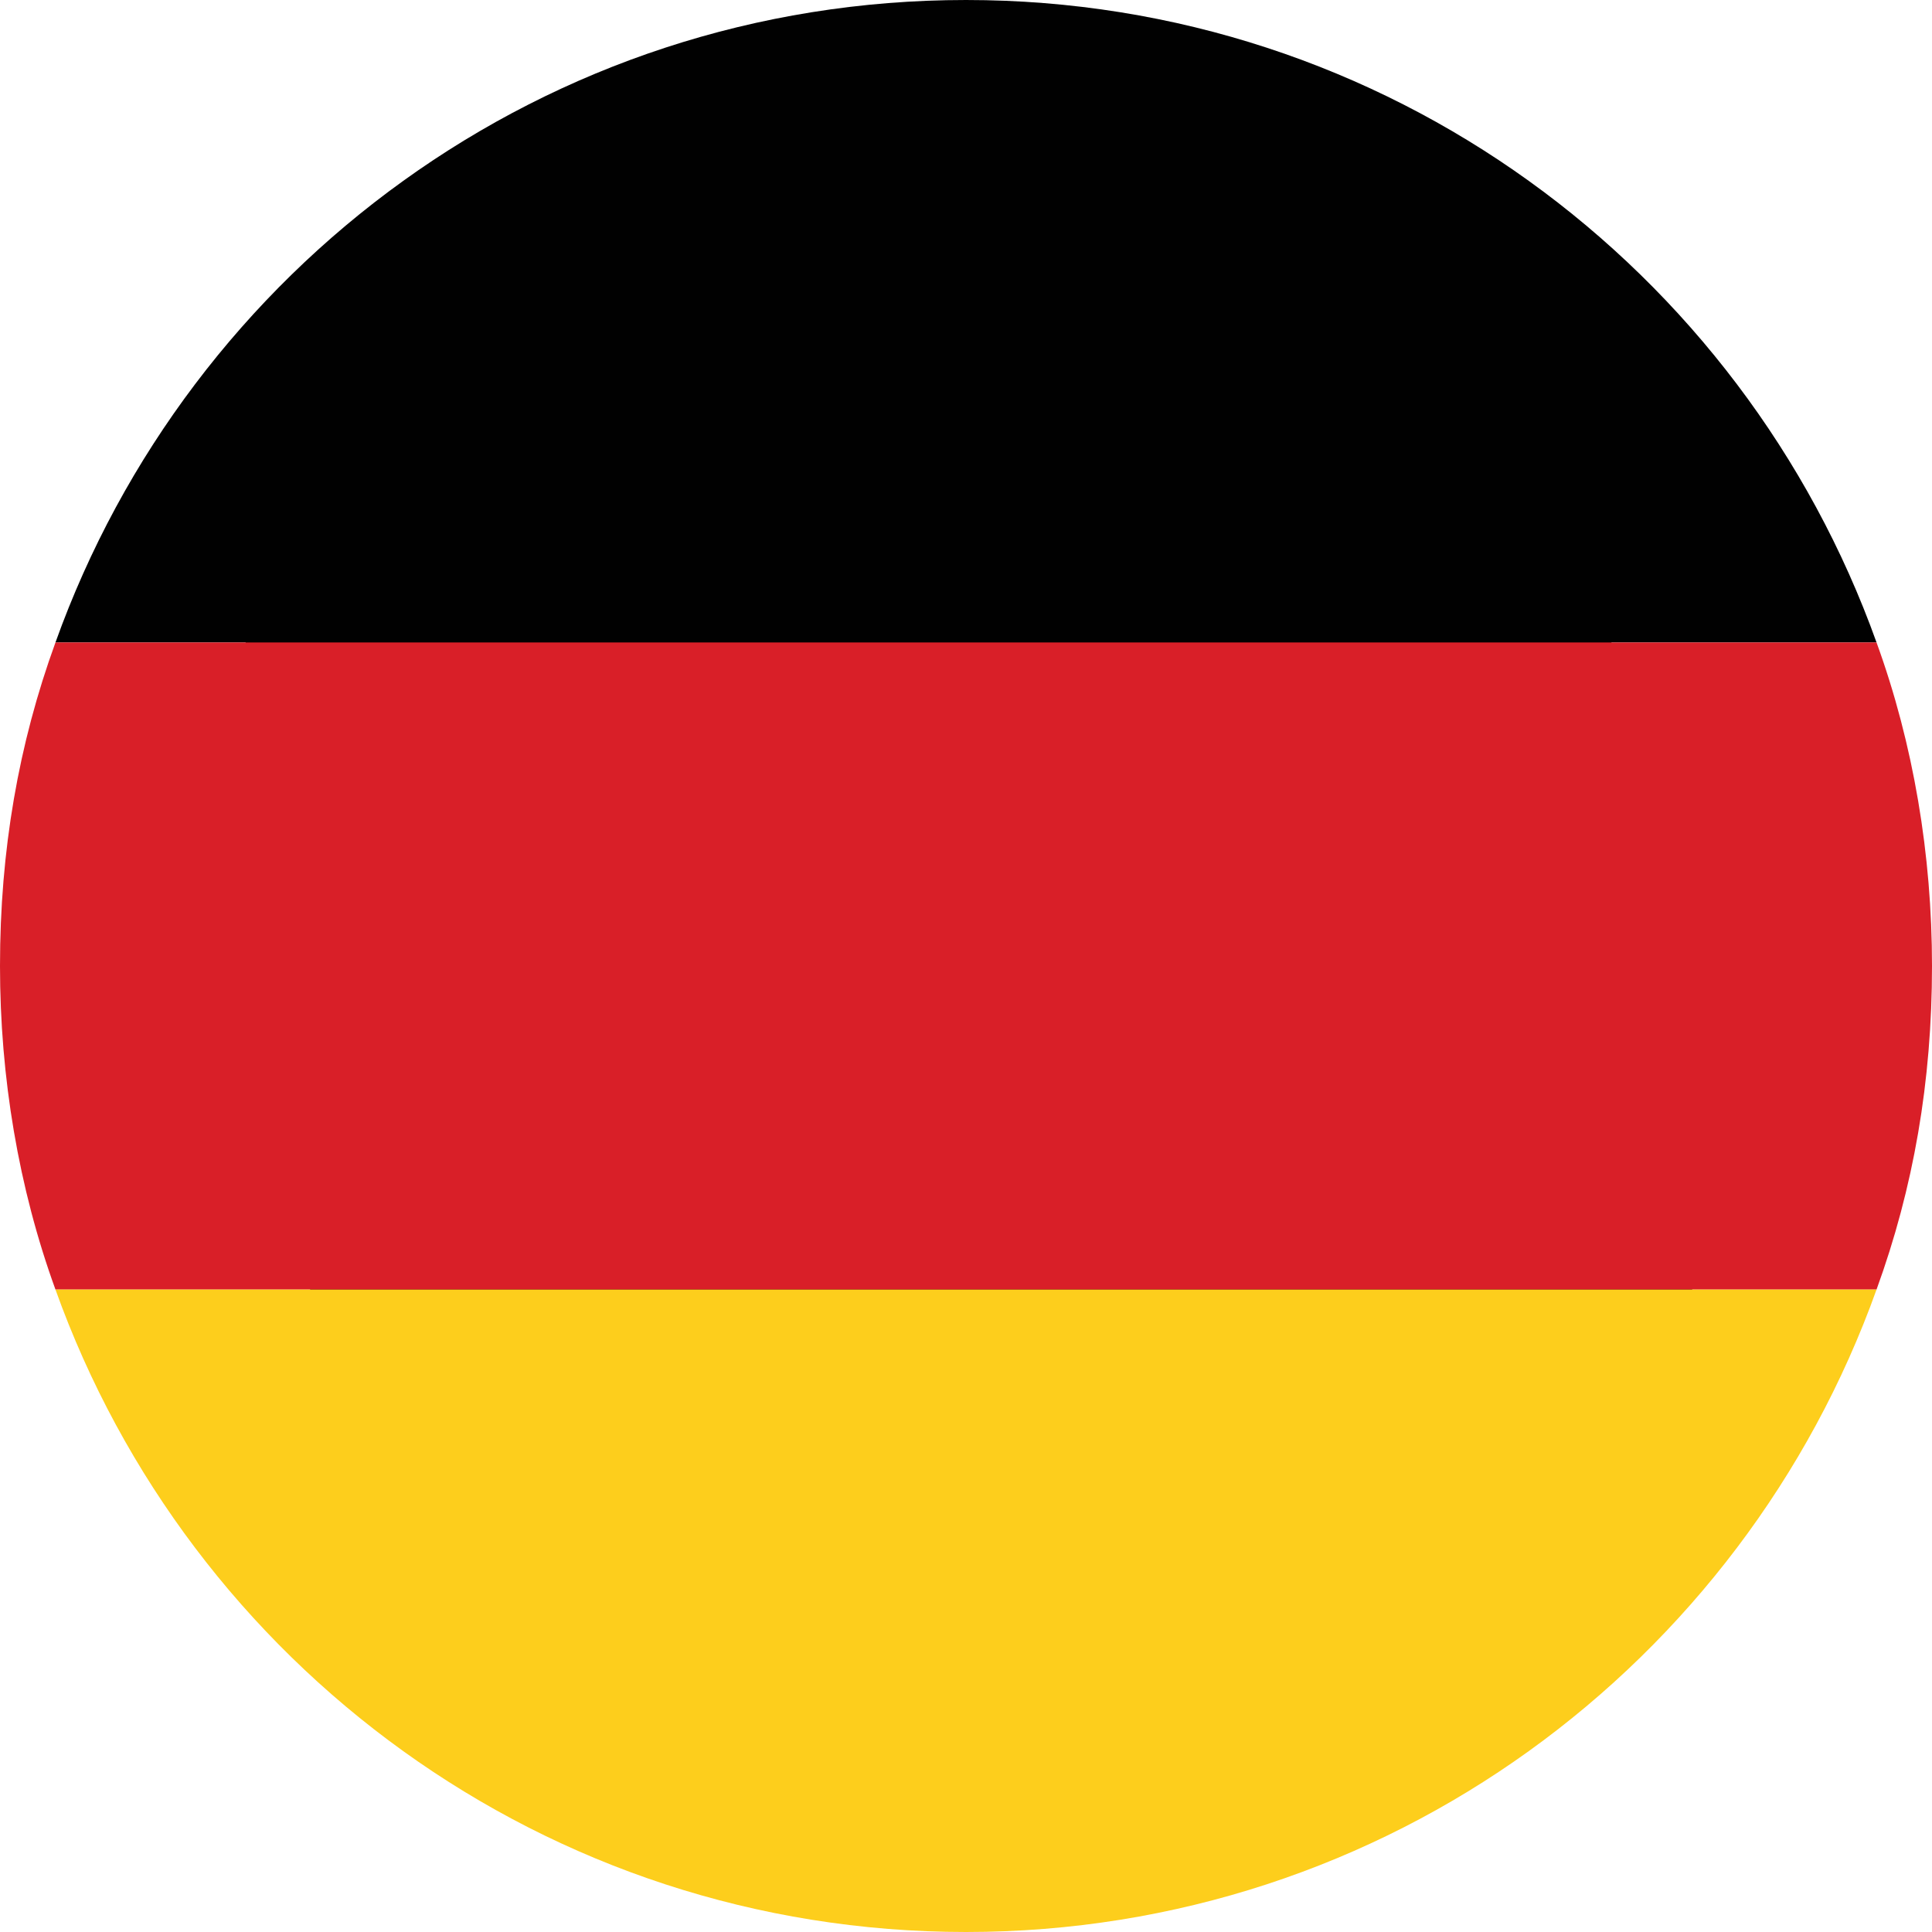 <?xml version="1.0" encoding="utf-8"?>
<!-- Generator: Adobe Illustrator 25.4.1, SVG Export Plug-In . SVG Version: 6.00 Build 0)  -->
<svg version="1.1" id="Layer_1" xmlns="http://www.w3.org/2000/svg" xmlns:xlink="http://www.w3.org/1999/xlink" x="0px" y="0px"
	 viewBox="0 0 41.8 41.8" style="enable-background:new 0 0 41.8 41.8;" xml:space="preserve">
<style type="text/css">
	.st0{fill:#010101;}
	.st1{fill:#D91F28;}
	.st2{fill:#FDCE1C;}
</style>
<g id="XMLID_2402_">
	<g>
		<path id="XMLID_00000168798754024541033580000007053804577628051598_" class="st0" d="M31.9,10.1c6.8,6.8,7.4,17.2,1.3,23.3
			c-6.1,6.1-16.5,5.5-23.3-1.3C3.1,25.3,2.5,14.8,8.6,8.8C14.6,2.7,25.1,3.3,31.9,10.1z"/>
	</g>
	<g id="XMLID_2406_">
		<path id="XMLID_2409_" class="st0" d="M20.9,0C11.8,0,4.1,5.8,1.2,13.9h39.4C37.7,5.8,30,0,20.9,0z"/>
		<path id="XMLID_2408_" class="st1" d="M41.8,20.9c0-2.4-0.4-4.8-1.2-7H1.2c-0.8,2.2-1.2,4.5-1.2,7c0,2.4,0.4,4.8,1.2,7h39.4
			C41.4,25.7,41.8,23.4,41.8,20.9z"/>
		<path id="XMLID_2407_" class="st2" d="M1.2,27.9C4.1,36,11.8,41.8,20.9,41.8c9.1,0,16.8-5.8,19.7-13.9H1.2z"/>
	</g>
</g>
</svg>

